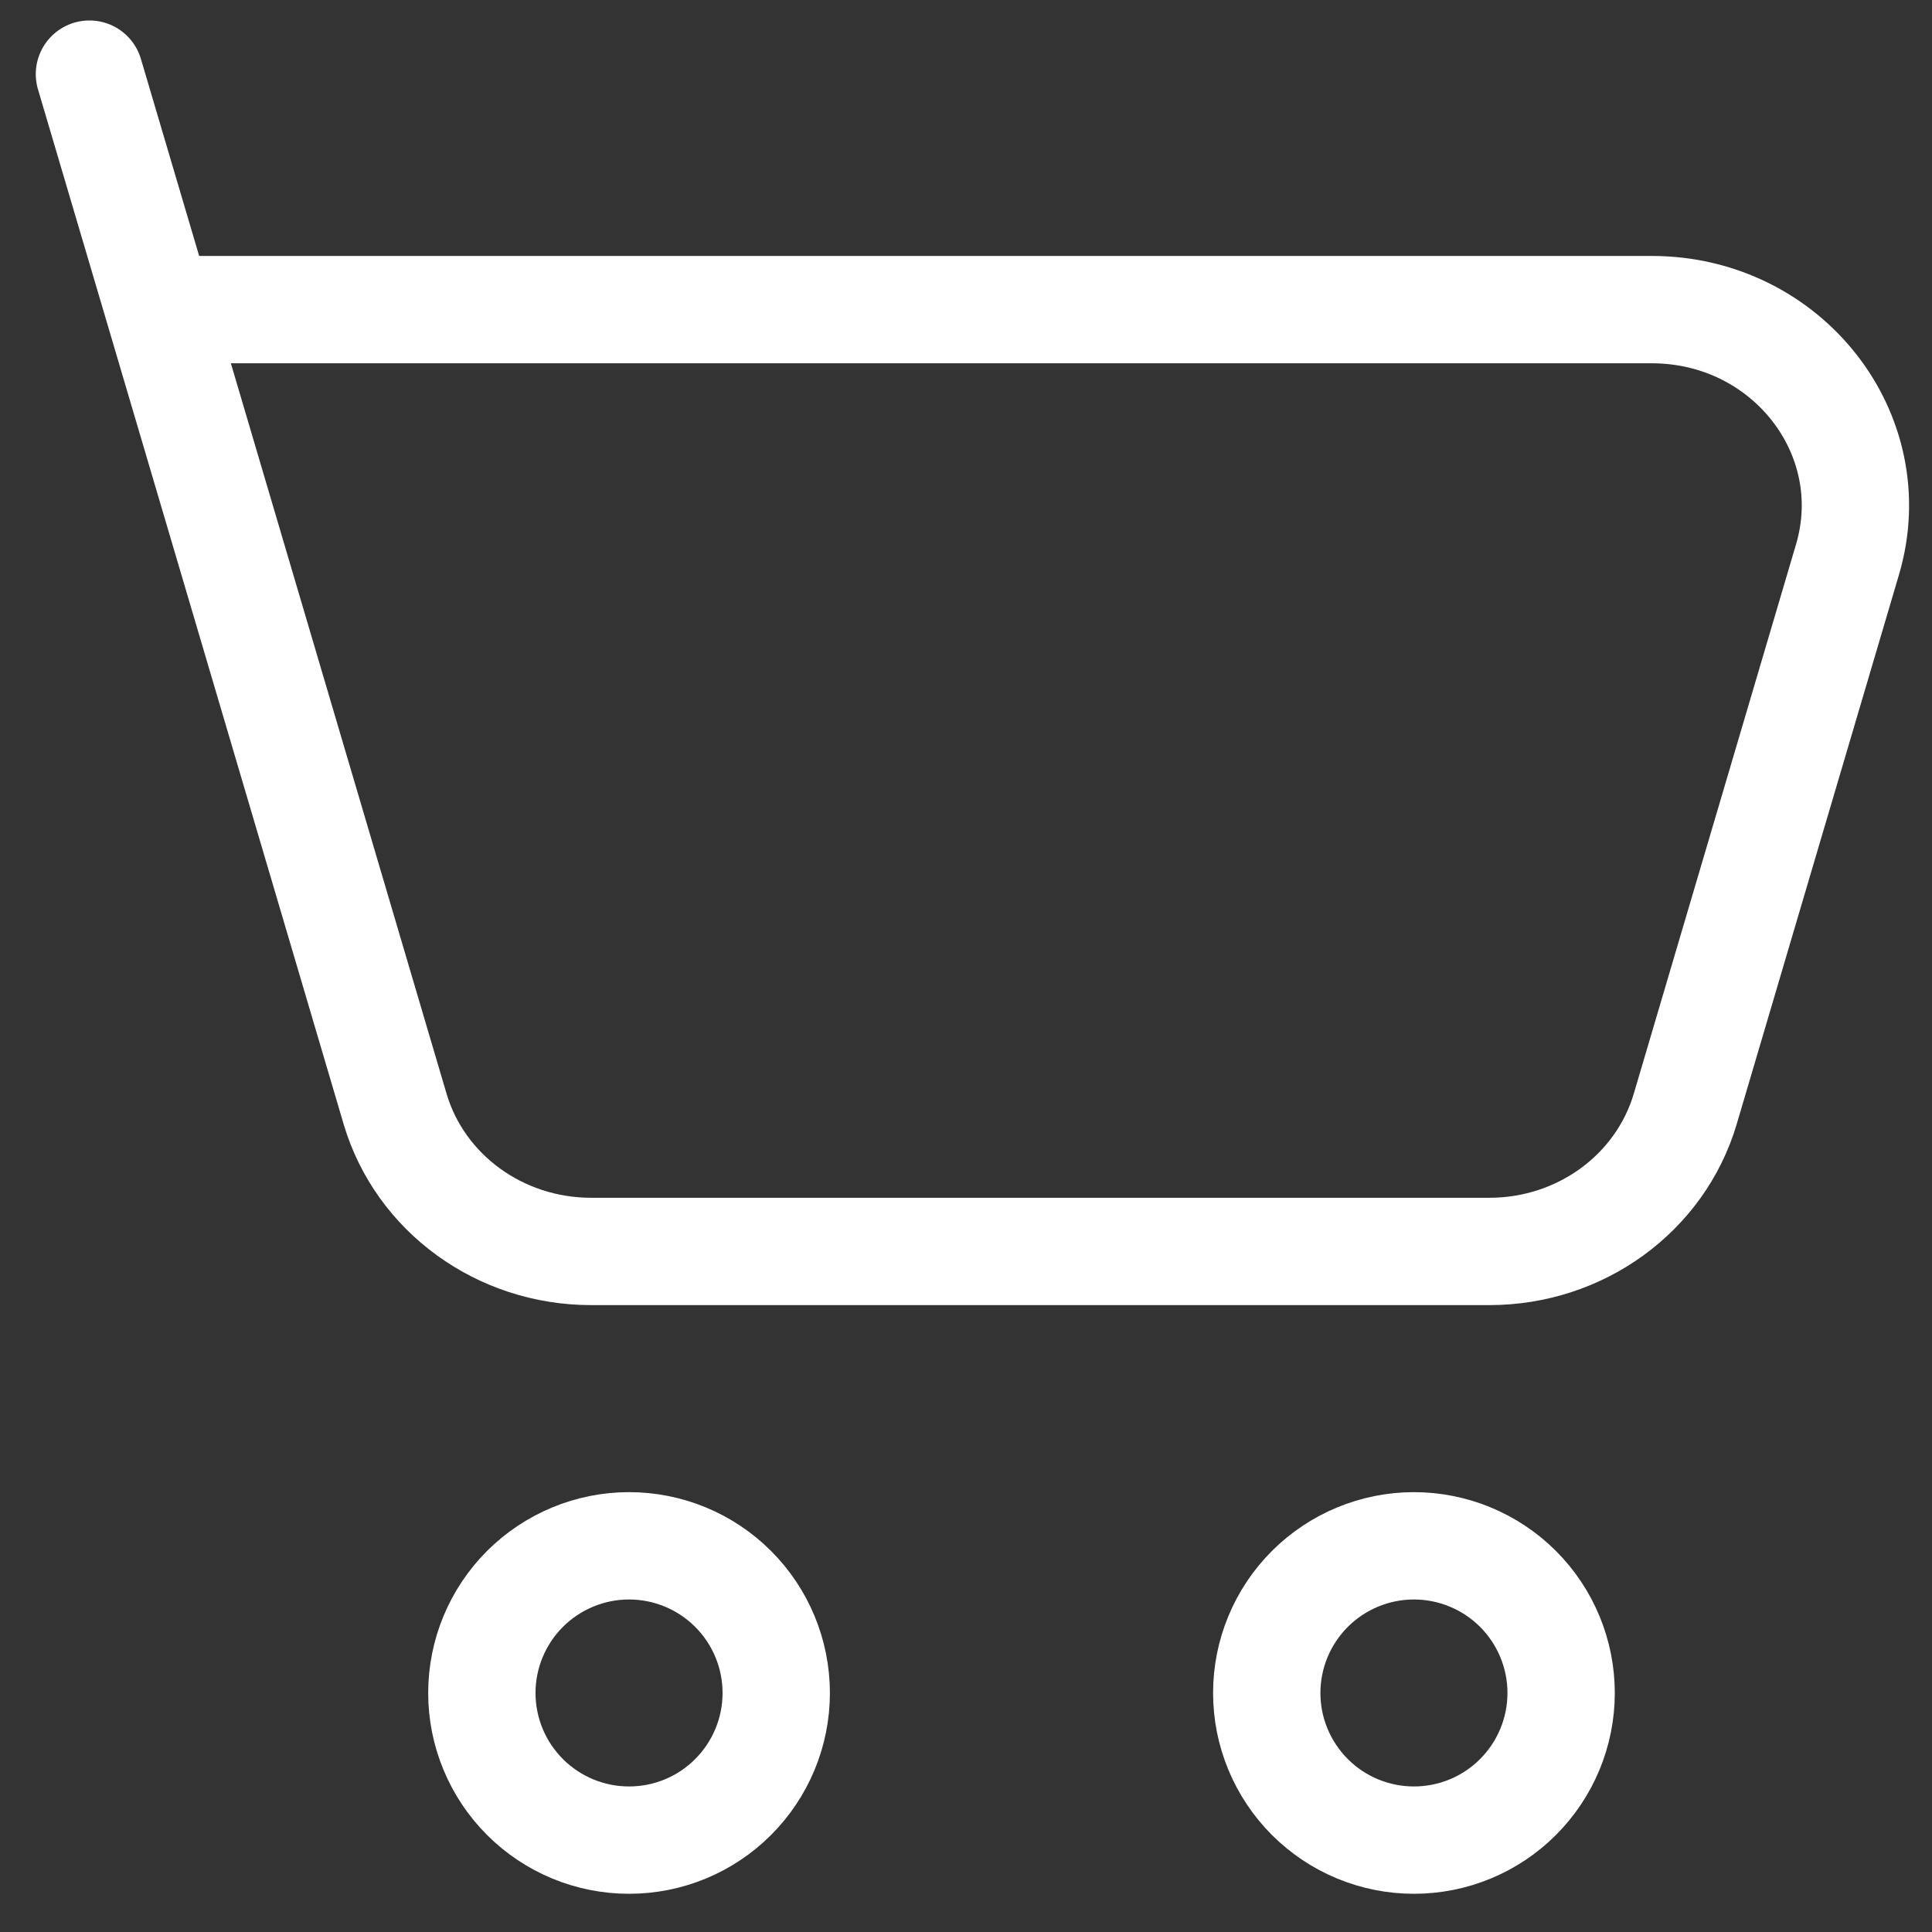 <svg width="27" height="27" viewBox="0 0 27 27" fill="none" xmlns="http://www.w3.org/2000/svg">
<rect x="0" y="0" width="27" height="27" fill="#333333" stroke="none"/>
<path d="M2.223 4.327H23.084C24.973 4.327 26.337 6.068 25.819 7.82L23.551 15.499C23.201 16.678 22.085 17.489 20.816 17.489H8.259C6.988 17.489 5.871 16.676 5.522 15.499L2.223 4.327ZM2.223 4.327L1.25 1.036M19.76 25.716C20.305 25.716 20.829 25.5 21.214 25.114C21.6 24.728 21.817 24.205 21.817 23.66C21.817 23.114 21.6 22.591 21.214 22.205C20.829 21.82 20.305 21.603 19.76 21.603C19.215 21.603 18.692 21.82 18.306 22.205C17.92 22.591 17.703 23.114 17.703 23.66C17.703 24.205 17.92 24.728 18.306 25.114C18.692 25.5 19.215 25.716 19.76 25.716ZM8.791 25.716C9.337 25.716 9.86 25.5 10.245 25.114C10.631 24.728 10.848 24.205 10.848 23.66C10.848 23.114 10.631 22.591 10.245 22.205C9.86 21.82 9.337 21.603 8.791 21.603C8.246 21.603 7.723 21.82 7.337 22.205C6.951 22.591 6.734 23.114 6.734 23.66C6.734 24.205 6.951 24.728 7.337 25.114C7.723 25.5 8.246 25.716 8.791 25.716Z" stroke="white" stroke-width="1.5" stroke-linecap="round" stroke-linejoin="round"/>
</svg>
